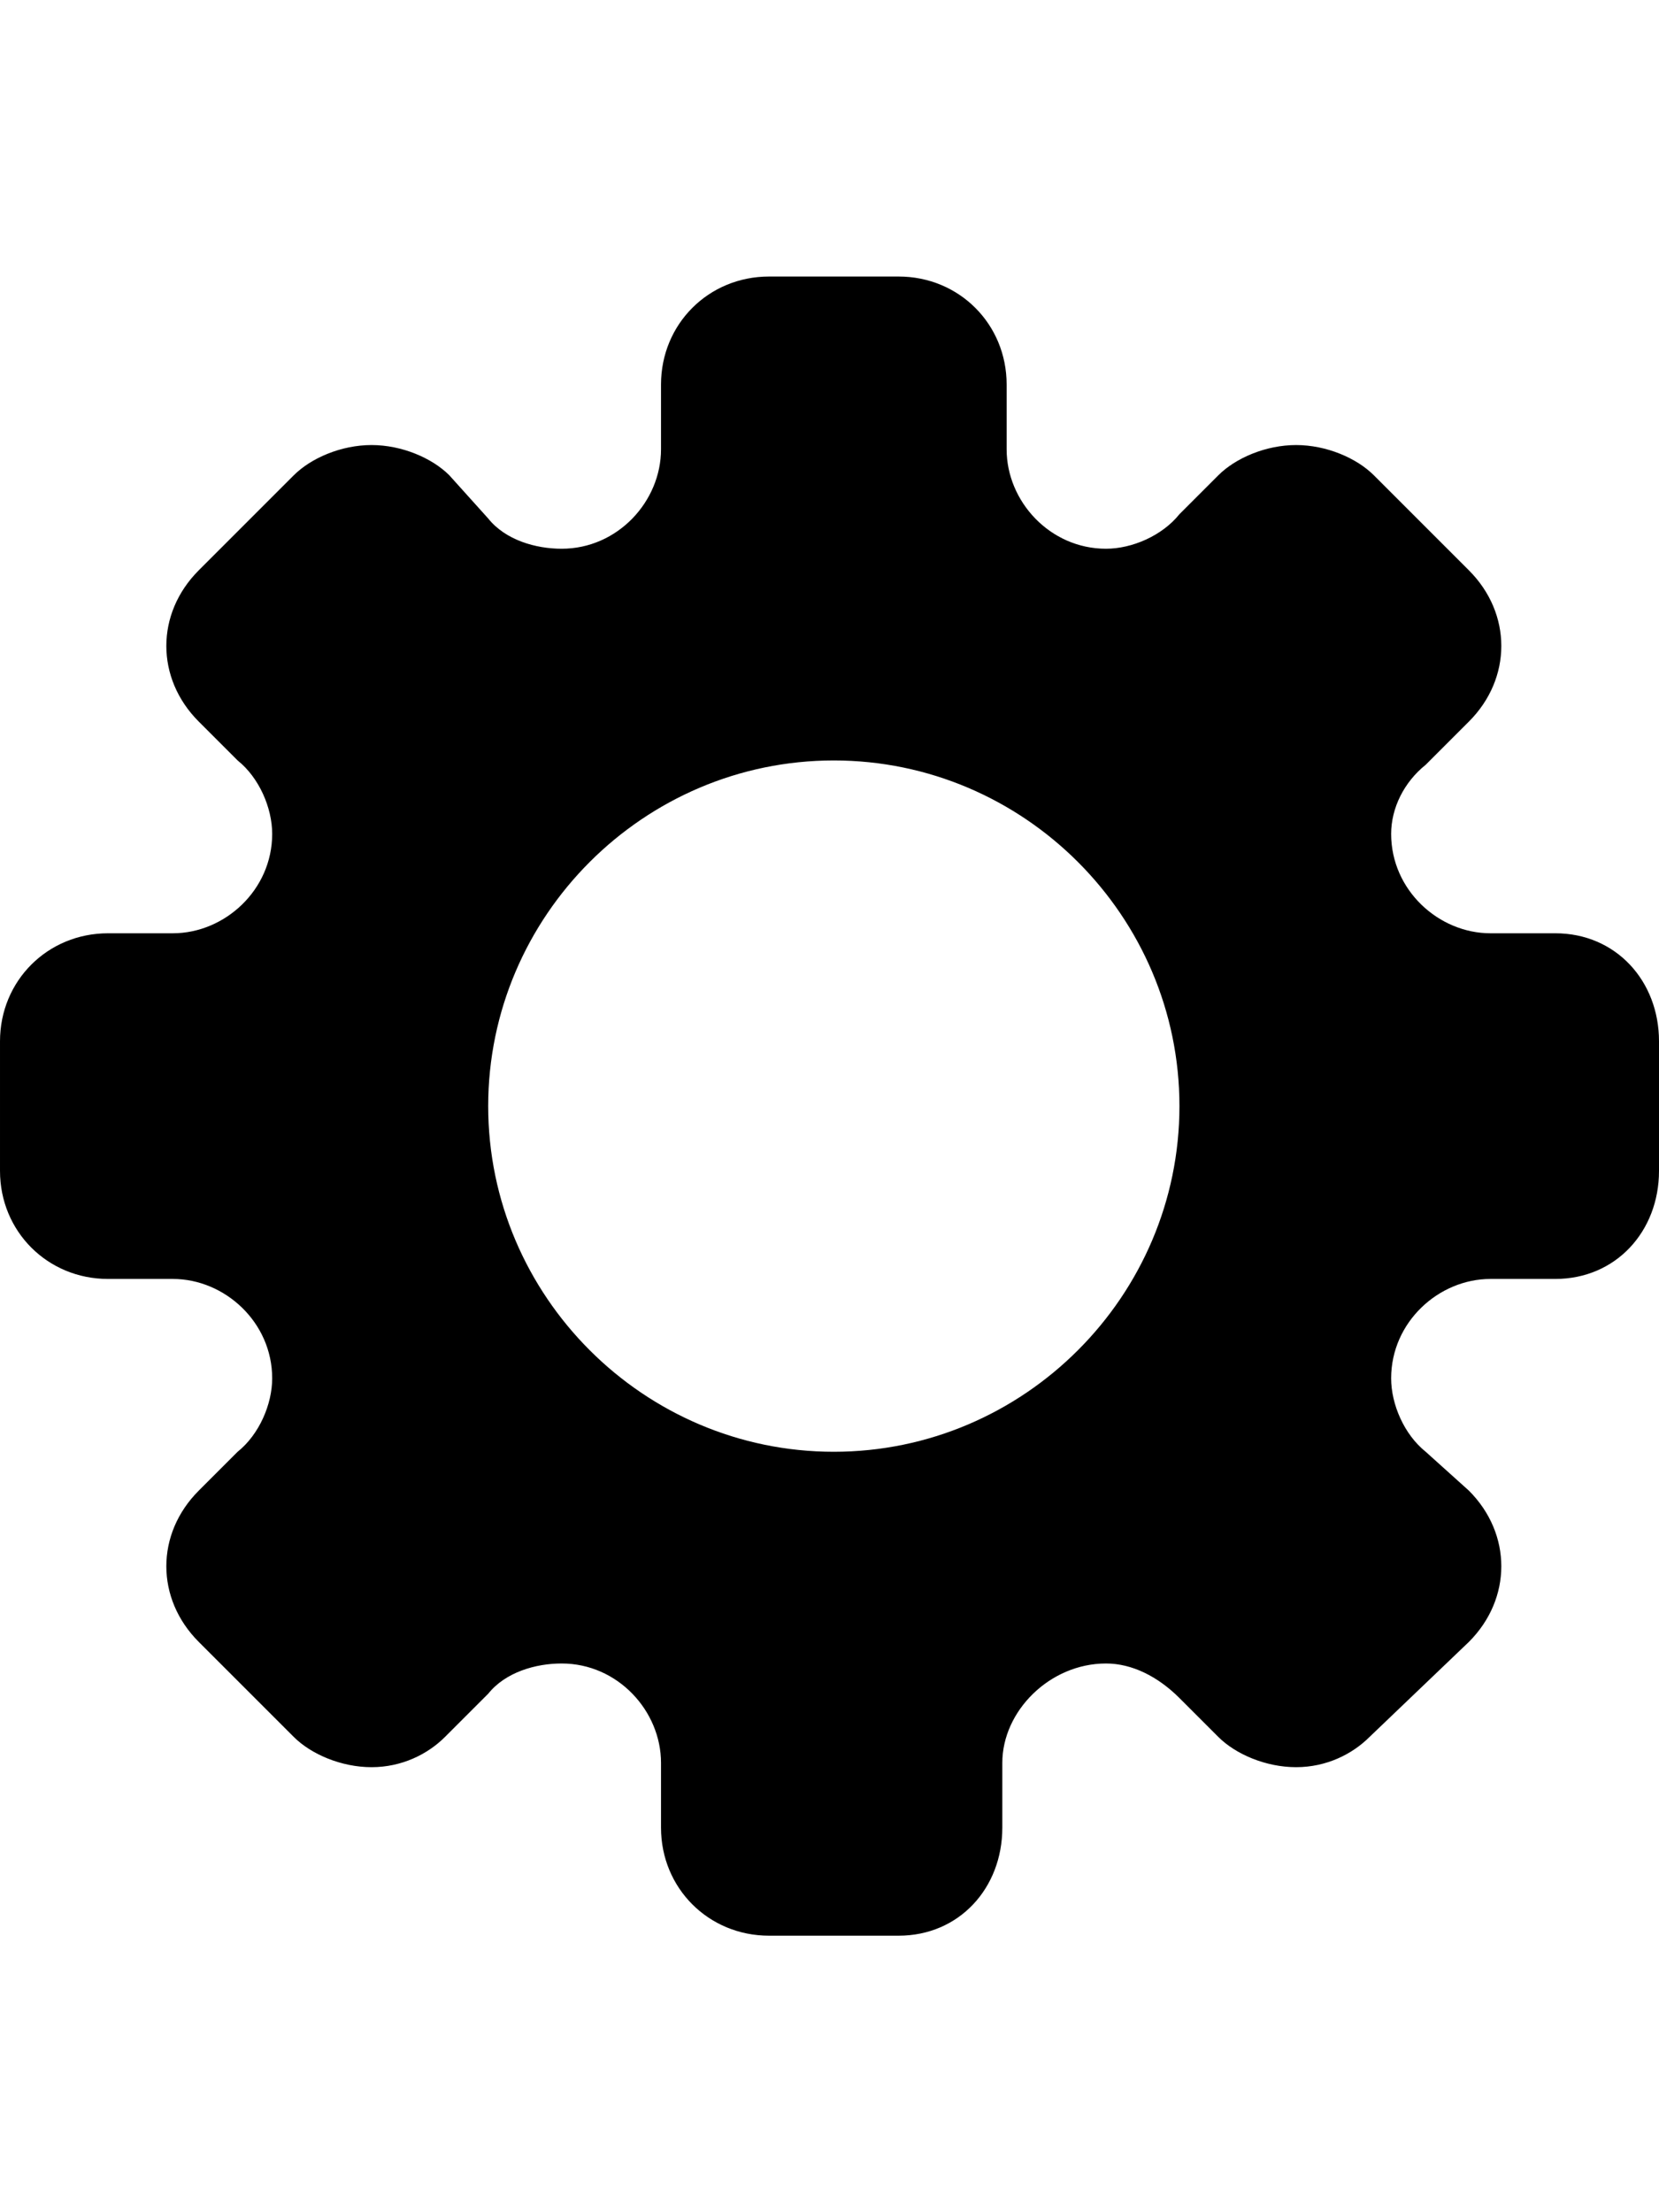 <?xml version="1.0" encoding="utf-8"?>
<!-- Generated by IcoMoon.io -->
<!DOCTYPE svg PUBLIC "-//W3C//DTD SVG 1.1//EN" "http://www.w3.org/Graphics/SVG/1.1/DTD/svg11.dtd">
<svg version="1.1" xmlns="http://www.w3.org/2000/svg" xmlns:xlink="http://www.w3.org/1999/xlink" width="384" height="512" viewBox="0 0 384 512">
<g>
</g>
	<path d="M360 216c14 0 24 11 24 25v30c0 14-10 25-24 25h-15c-12 0-23 10-23 23 0 6 3 13 8 17l10 9c10 10 10 25 0 35l-23 22c-4 4-10 7-17 7s-14-3-18-7l-9-9c-5-5-11-8-17-8-13 0-24 11-24 23v15c0 14-10 25-24 25h-30c-14 0-25-11-25-25v-15c0-12-10-23-23-23-6 0-13 2-17 7l-10 10c-4 4-10 7-17 7s-14-3-18-7l-22-22c-10-10-10-25 0-35l9-9c5-4 8-11 8-17 0-13-11-23-23-23h-15c-14 0-25-11-25-25v-30c0-14 11-25 25-25h15c12 0 23-10 23-23 0-6-3-13-8-17l-9-9c-10-10-10-25 0-35l22-22c4-4 11-7 18-7s14 3 18 7l9 10c4 5 11 7 17 7 13 0 23-11 23-23v-15c0-14 11-25 25-25h30c14 0 25 11 25 25v15c0 12 10 23 23 23 6 0 13-3 17-8l9-9c4-4 11-7 18-7s14 3 18 7l22 22c10 10 10 25 0 35l-10 10c-5 4-8 10-8 16 0 13 11 23 23 23h15zM273 256v0c0-44-36-80-80-80s-80 36-80 80v0 0c0 44 36 80 80 80s80-36 80-80v0z" fill="#000000" />
</svg>
